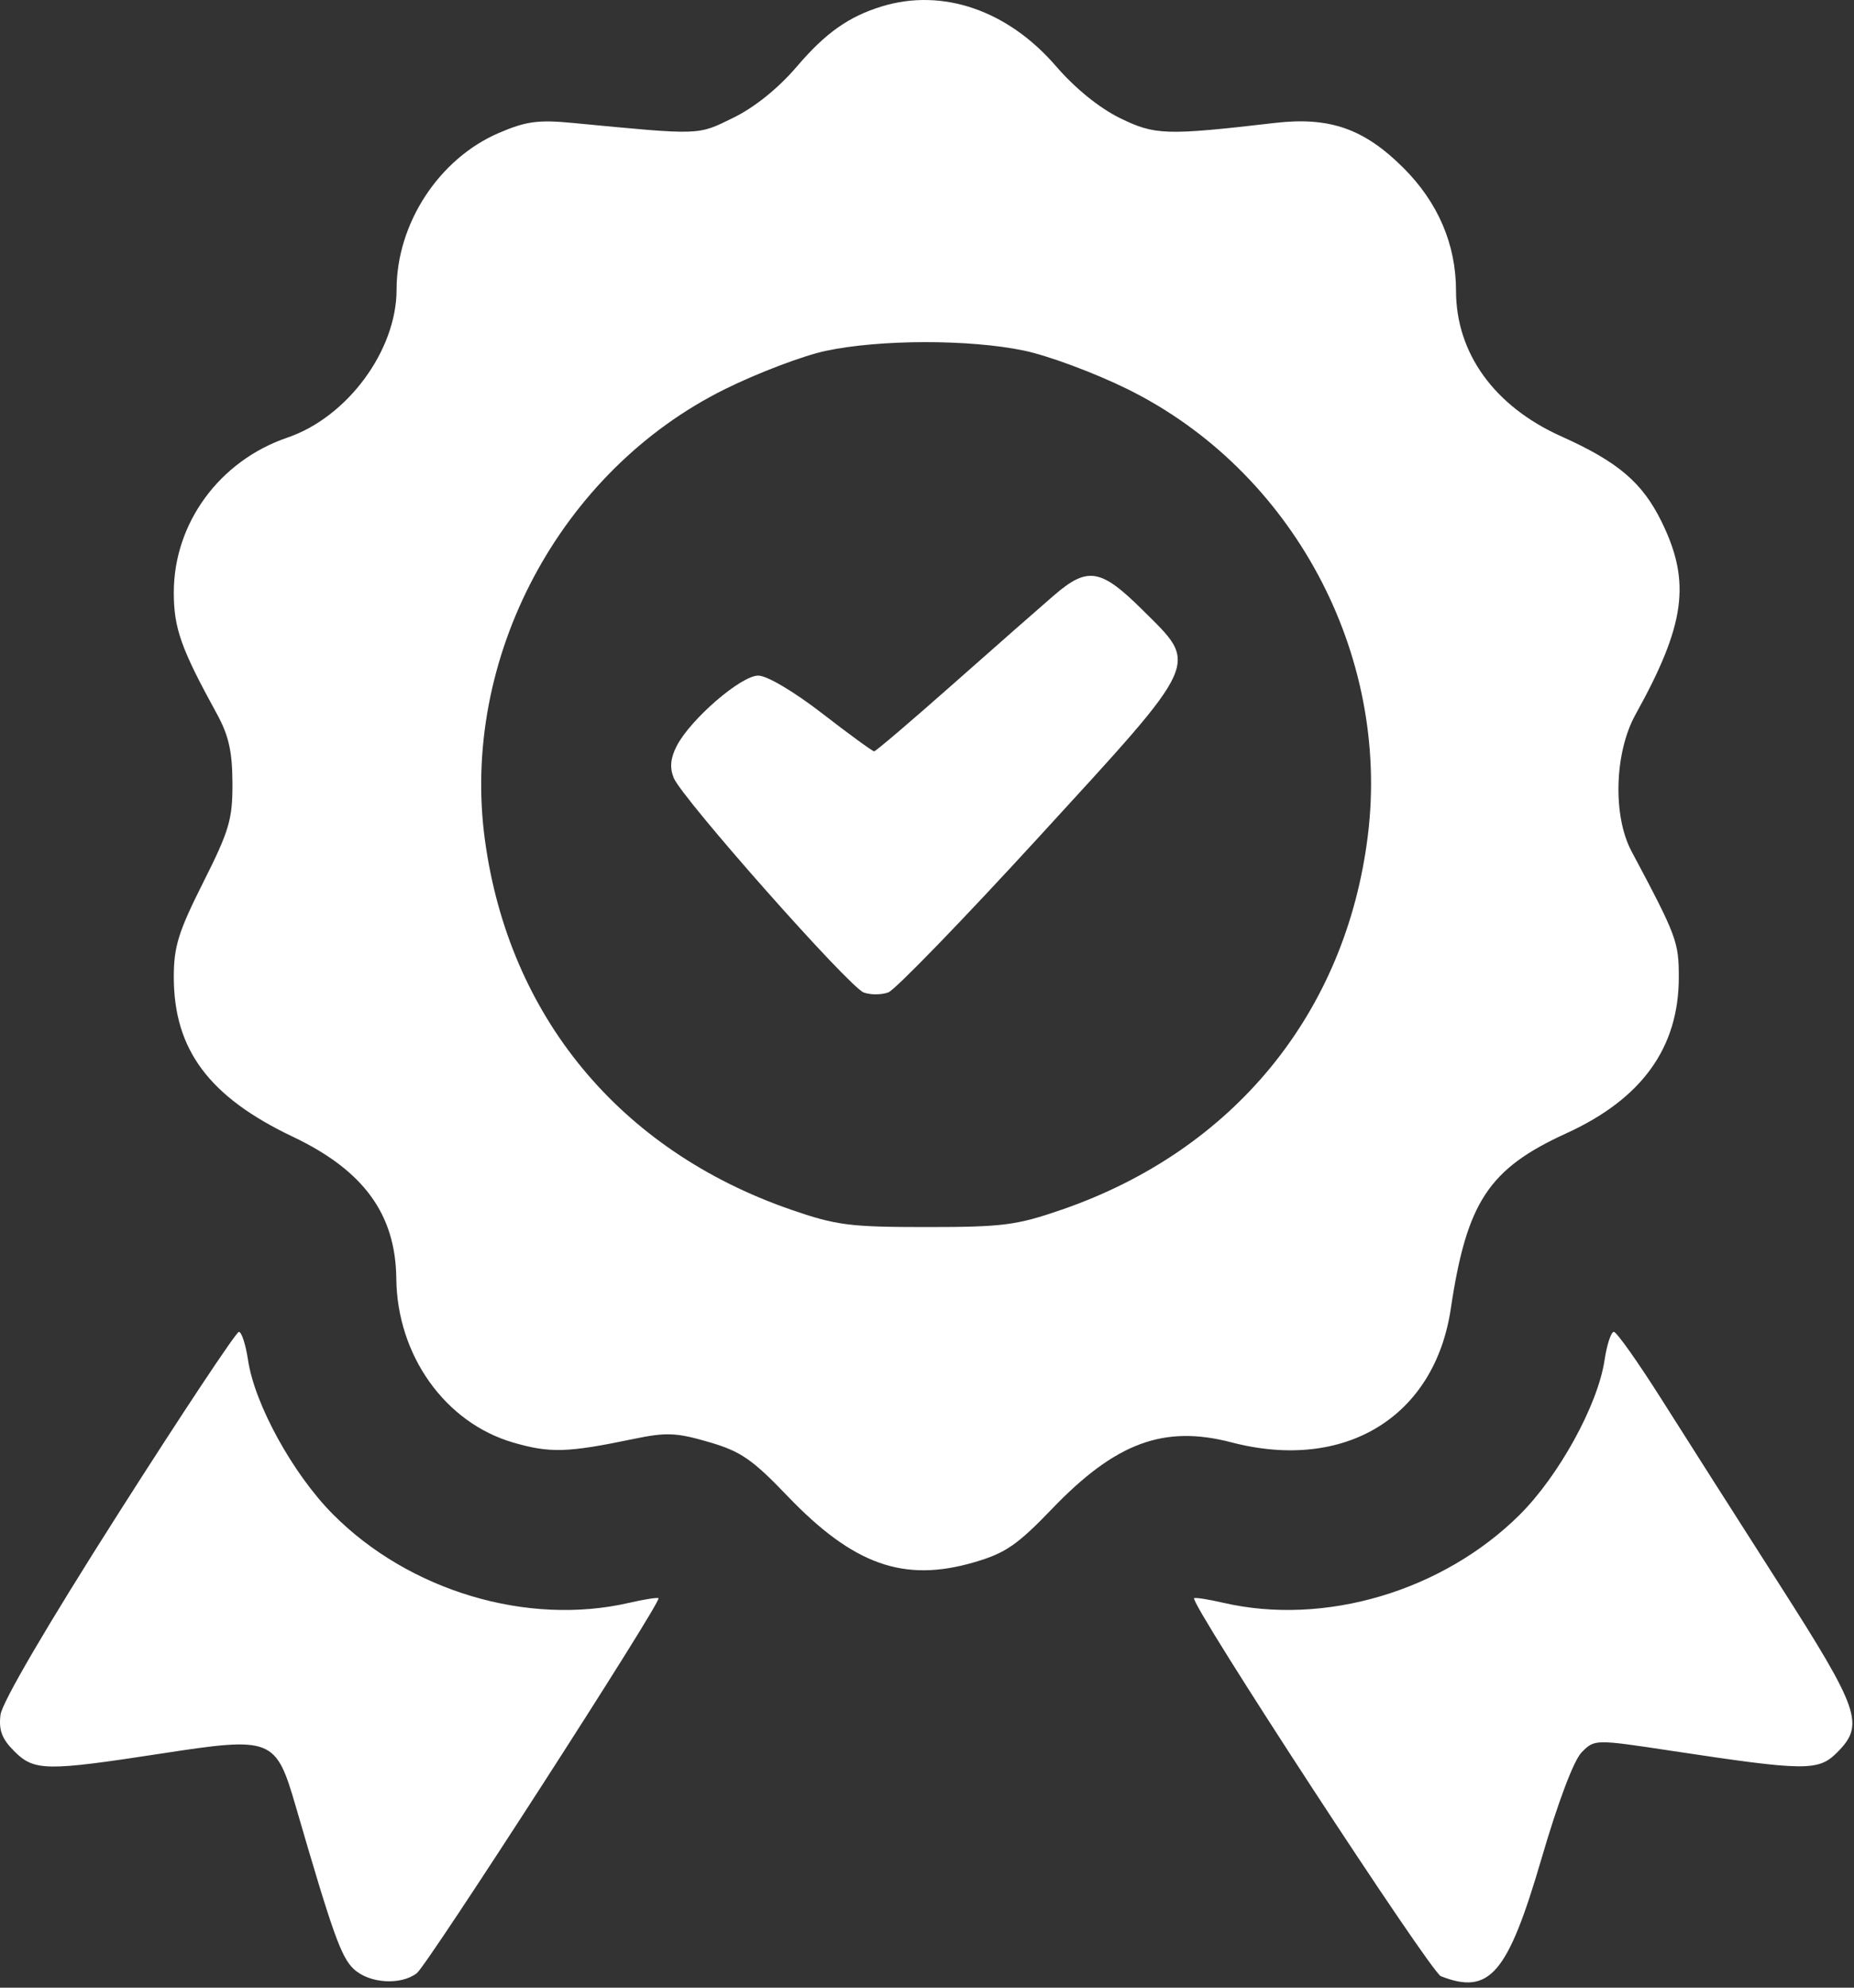<?xml version="1.0" encoding="UTF-8"?> <svg xmlns="http://www.w3.org/2000/svg" width="294" height="315" viewBox="0 0 294 315" fill="none"><rect x="0" y="0" width="294" height="315" fill="#333333" stroke="none"/><path fill-rule="evenodd" clip-rule="evenodd" d="M139.883 1.001C134.614 2.604 130.926 5.204 126.387 10.517C123.43 13.979 119.689 16.996 116.297 18.656C110.542 21.472 111.35 21.445 90.819 19.484C85.333 18.961 83.397 19.223 79.092 21.075C69.598 25.159 62.889 35.431 62.889 45.882C62.889 55.538 55.093 66.106 45.579 69.348C34.806 73.018 27.552 82.91 27.56 93.918C27.564 99.563 28.711 102.793 34.359 113.067C36.261 116.528 36.839 119.068 36.861 124.067C36.886 129.842 36.369 131.602 32.223 139.846C28.288 147.669 27.556 150.023 27.56 154.846C27.568 166.346 33.155 173.836 46.424 180.14C57.671 185.484 62.735 192.421 62.845 202.635C62.976 214.801 70.587 225.47 81.371 228.605C87.215 230.304 89.963 230.224 100.418 228.05C105.655 226.961 107.226 227.023 112.383 228.522C117.45 229.995 119.277 231.247 124.854 237.065C135.332 247.995 143.307 250.832 154.452 247.592C159.429 246.145 161.311 244.855 166.854 239.09C176.926 228.616 184.568 225.79 195.279 228.58C213.25 233.261 227.492 224.59 230.06 207.405C232.588 190.493 236.063 185.222 248.393 179.599C260.362 174.141 266.21 166.037 266.218 154.896C266.222 149.249 265.895 148.376 258.717 134.902C255.719 129.276 256.015 119.249 259.355 113.234C267.254 99.008 268.177 92.264 263.525 82.755C260.453 76.476 256.625 73.211 247.575 69.151C236.968 64.391 230.889 55.983 230.889 46.07C230.889 38.738 228.041 32.088 222.556 26.614C216.321 20.39 210.848 18.478 202.156 19.484C184.869 21.486 183.156 21.432 177.601 18.715C174.325 17.112 170.481 13.994 167.447 10.48C159.812 1.636 149.478 -1.917 139.883 1.001ZM130.889 55.618C127.314 56.384 120.157 59.102 114.985 61.658C88.791 74.606 72.957 104.348 76.905 133.184C80.727 161.096 98.312 182.316 125.389 191.689C132.594 194.183 134.731 194.459 146.889 194.459C159.031 194.459 161.194 194.181 168.389 191.697C195.614 182.301 213.41 160.564 216.905 132.438C220.498 103.524 204.895 74.549 178.793 61.665C173.621 59.112 166.239 56.366 162.389 55.562C153.709 53.751 139.489 53.776 130.889 55.618ZM167.174 94.316C165.092 96.104 157.921 102.404 151.237 108.316C144.554 114.229 138.875 119.067 138.619 119.067C138.363 119.067 134.659 116.367 130.389 113.067C125.867 109.573 121.627 107.067 120.235 107.067C117.511 107.067 109.508 113.969 107.316 118.209C106.322 120.131 106.175 121.646 106.827 123.261C108.139 126.508 134.628 156.414 136.964 157.285C138.023 157.68 139.779 157.673 140.866 157.271C141.953 156.869 152.736 145.746 164.827 132.553C190.671 104.355 190.129 105.541 181.214 96.697C174.561 90.097 172.497 89.747 167.174 94.316ZM18.788 239.817C7.483 257.561 0.321 269.789 0.078 271.76C-0.221 274.18 0.302 275.571 2.241 277.51C5.414 280.683 7.241 280.713 25.554 277.901C43.192 275.192 43.74 275.408 46.911 286.311C52.773 306.465 54.103 310.189 56.106 312.054C58.552 314.333 63.526 314.659 66.091 312.71C67.791 311.418 104.945 253.822 104.426 253.282C104.276 253.126 102.181 253.452 99.771 254.008C83.606 257.735 64.832 252.115 52.754 239.935C46.446 233.573 40.385 222.56 39.334 215.55C38.964 213.084 38.311 211.067 37.883 211.067C37.454 211.067 28.862 224.005 18.788 239.817ZM254.444 215.55C253.379 222.654 247.199 233.893 240.954 240.085C228.773 252.161 210.064 257.71 194.007 254.008C191.597 253.452 189.504 253.126 189.355 253.282C188.631 254.046 226.844 312.536 228.489 313.181C236.209 316.21 239.087 312.857 244.421 294.626C247.097 285.482 249.572 278.939 250.834 277.678C252.888 275.624 252.894 275.624 265.139 277.475C286.344 280.68 288.348 280.699 291.319 277.728C295.721 273.326 294.933 271.036 282.105 250.986C275.623 240.856 267.26 227.729 263.52 221.817C259.779 215.905 256.358 211.067 255.917 211.067C255.477 211.067 254.814 213.084 254.444 215.55Z" fill="white"></path></svg> 